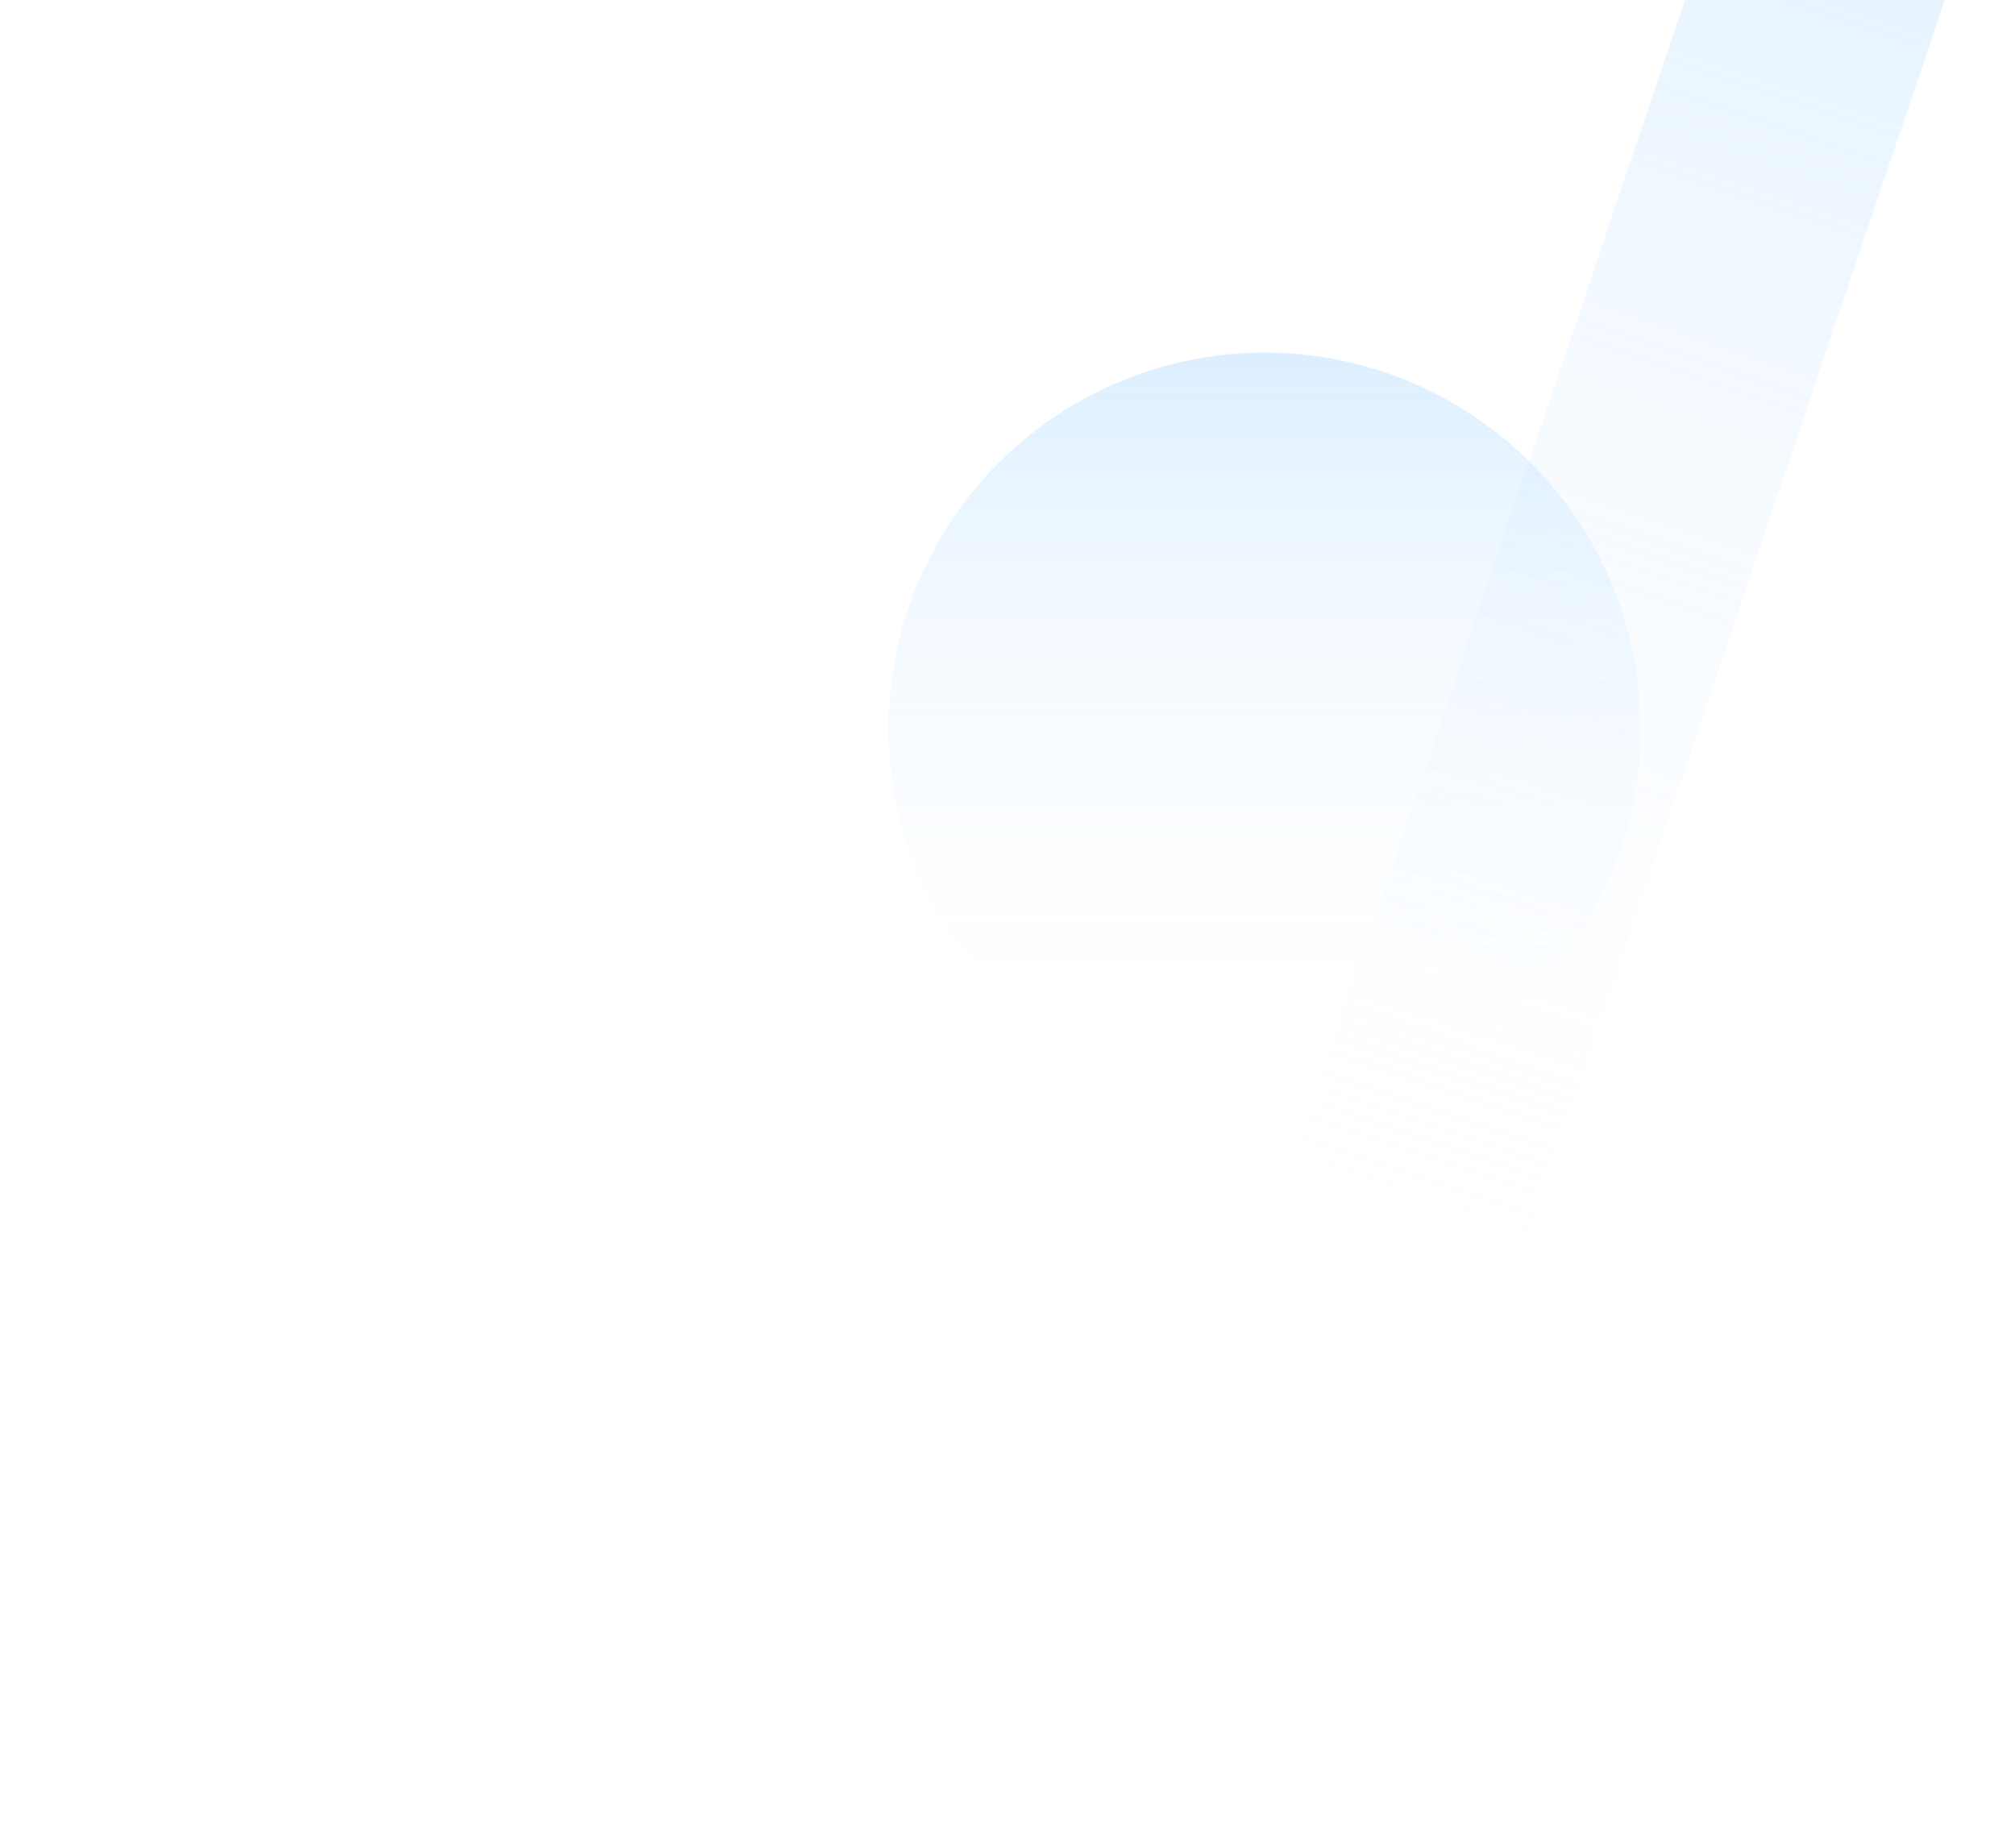<svg width="907" height="832" viewBox="0 0 907 832" fill="none" xmlns="http://www.w3.org/2000/svg">
<g opacity="0.06">
<path d="M217.207 -26H779.774C788.151 -26 794.952 -19.208 794.952 -10.841V177.303C794.952 185.494 788.443 192.199 780.27 192.461C668.364 195.93 642.474 240.27 592.855 325.217C562.441 377.282 528 436.314 468.223 484.093C402.171 536.886 320.065 563.851 217.586 566.329C209.034 566.533 202 559.683 202 551.17V363.231C202 355.039 208.509 348.334 216.682 348.072C328.588 344.603 354.477 300.264 404.097 215.316C404.155 215.229 404.184 215.17 404.243 215.083C410.139 204.967 402.842 192.257 391.137 192.257H217.236C208.859 192.257 202.058 185.465 202.058 177.098V-10.812C202.029 -19.208 208.83 -26 217.207 -26ZM601.786 387.951V551.549C601.786 559.654 608.354 566.213 616.468 566.213H780.27C788.385 566.213 794.952 559.654 794.952 551.549V387.951C794.952 379.847 788.385 373.288 780.27 373.288H616.468C608.354 373.288 601.786 379.847 601.786 387.951Z" fill="url(#paint0_linear_205_1151)"/>
</g>
<g opacity="0.44" filter="url(#filter0_f_205_1151)">
<path d="M906.912 -93.583L801.926 -129L552.94 609.063L657.926 644.48L906.912 -93.583Z" fill="url(#paint1_linear_205_1151)"/>
</g>
<g opacity="0.44" filter="url(#filter1_f_205_1151)">
<circle cx="569.269" cy="327.996" r="169.269" fill="url(#paint2_linear_205_1151)"/>
</g>
<defs>
<filter id="filter0_f_205_1151" x="402.94" y="-279" width="653.972" height="1073.48" filterUnits="userSpaceOnUse" color-interpolation-filters="sRGB">
<feFlood flood-opacity="0" result="BackgroundImageFix"/>
<feBlend mode="normal" in="SourceGraphic" in2="BackgroundImageFix" result="shape"/>
<feGaussianBlur stdDeviation="75" result="effect1_foregroundBlur_205_1151"/>
</filter>
<filter id="filter1_f_205_1151" x="0" y="-241.273" width="1138.54" height="1138.54" filterUnits="userSpaceOnUse" color-interpolation-filters="sRGB">
<feFlood flood-opacity="0" result="BackgroundImageFix"/>
<feBlend mode="normal" in="SourceGraphic" in2="BackgroundImageFix" result="shape"/>
<feGaussianBlur stdDeviation="200" result="effect1_foregroundBlur_205_1151"/>
</filter>
<linearGradient id="paint0_linear_205_1151" x1="940.5" y1="-210.5" x2="329.5" y2="388.5" gradientUnits="userSpaceOnUse">
<stop stop-color="white"/>
<stop offset="1" stop-color="white" stop-opacity="0"/>
</linearGradient>
<linearGradient id="paint1_linear_205_1151" x1="854.419" y1="-111.292" x2="605.433" y2="626.771" gradientUnits="userSpaceOnUse">
<stop stop-color="#AFDAFF"/>
<stop offset="0.339" stop-color="#CFE8FF" stop-opacity="0.606"/>
<stop offset="1" stop-color="white" stop-opacity="0"/>
</linearGradient>
<linearGradient id="paint2_linear_205_1151" x1="569.269" y1="158.727" x2="569.269" y2="497.265" gradientUnits="userSpaceOnUse">
<stop stop-color="#AFDAFF"/>
<stop offset="0.339" stop-color="#CFE8FF" stop-opacity="0.606"/>
<stop offset="1" stop-color="white" stop-opacity="0"/>
</linearGradient>
</defs>
</svg>
